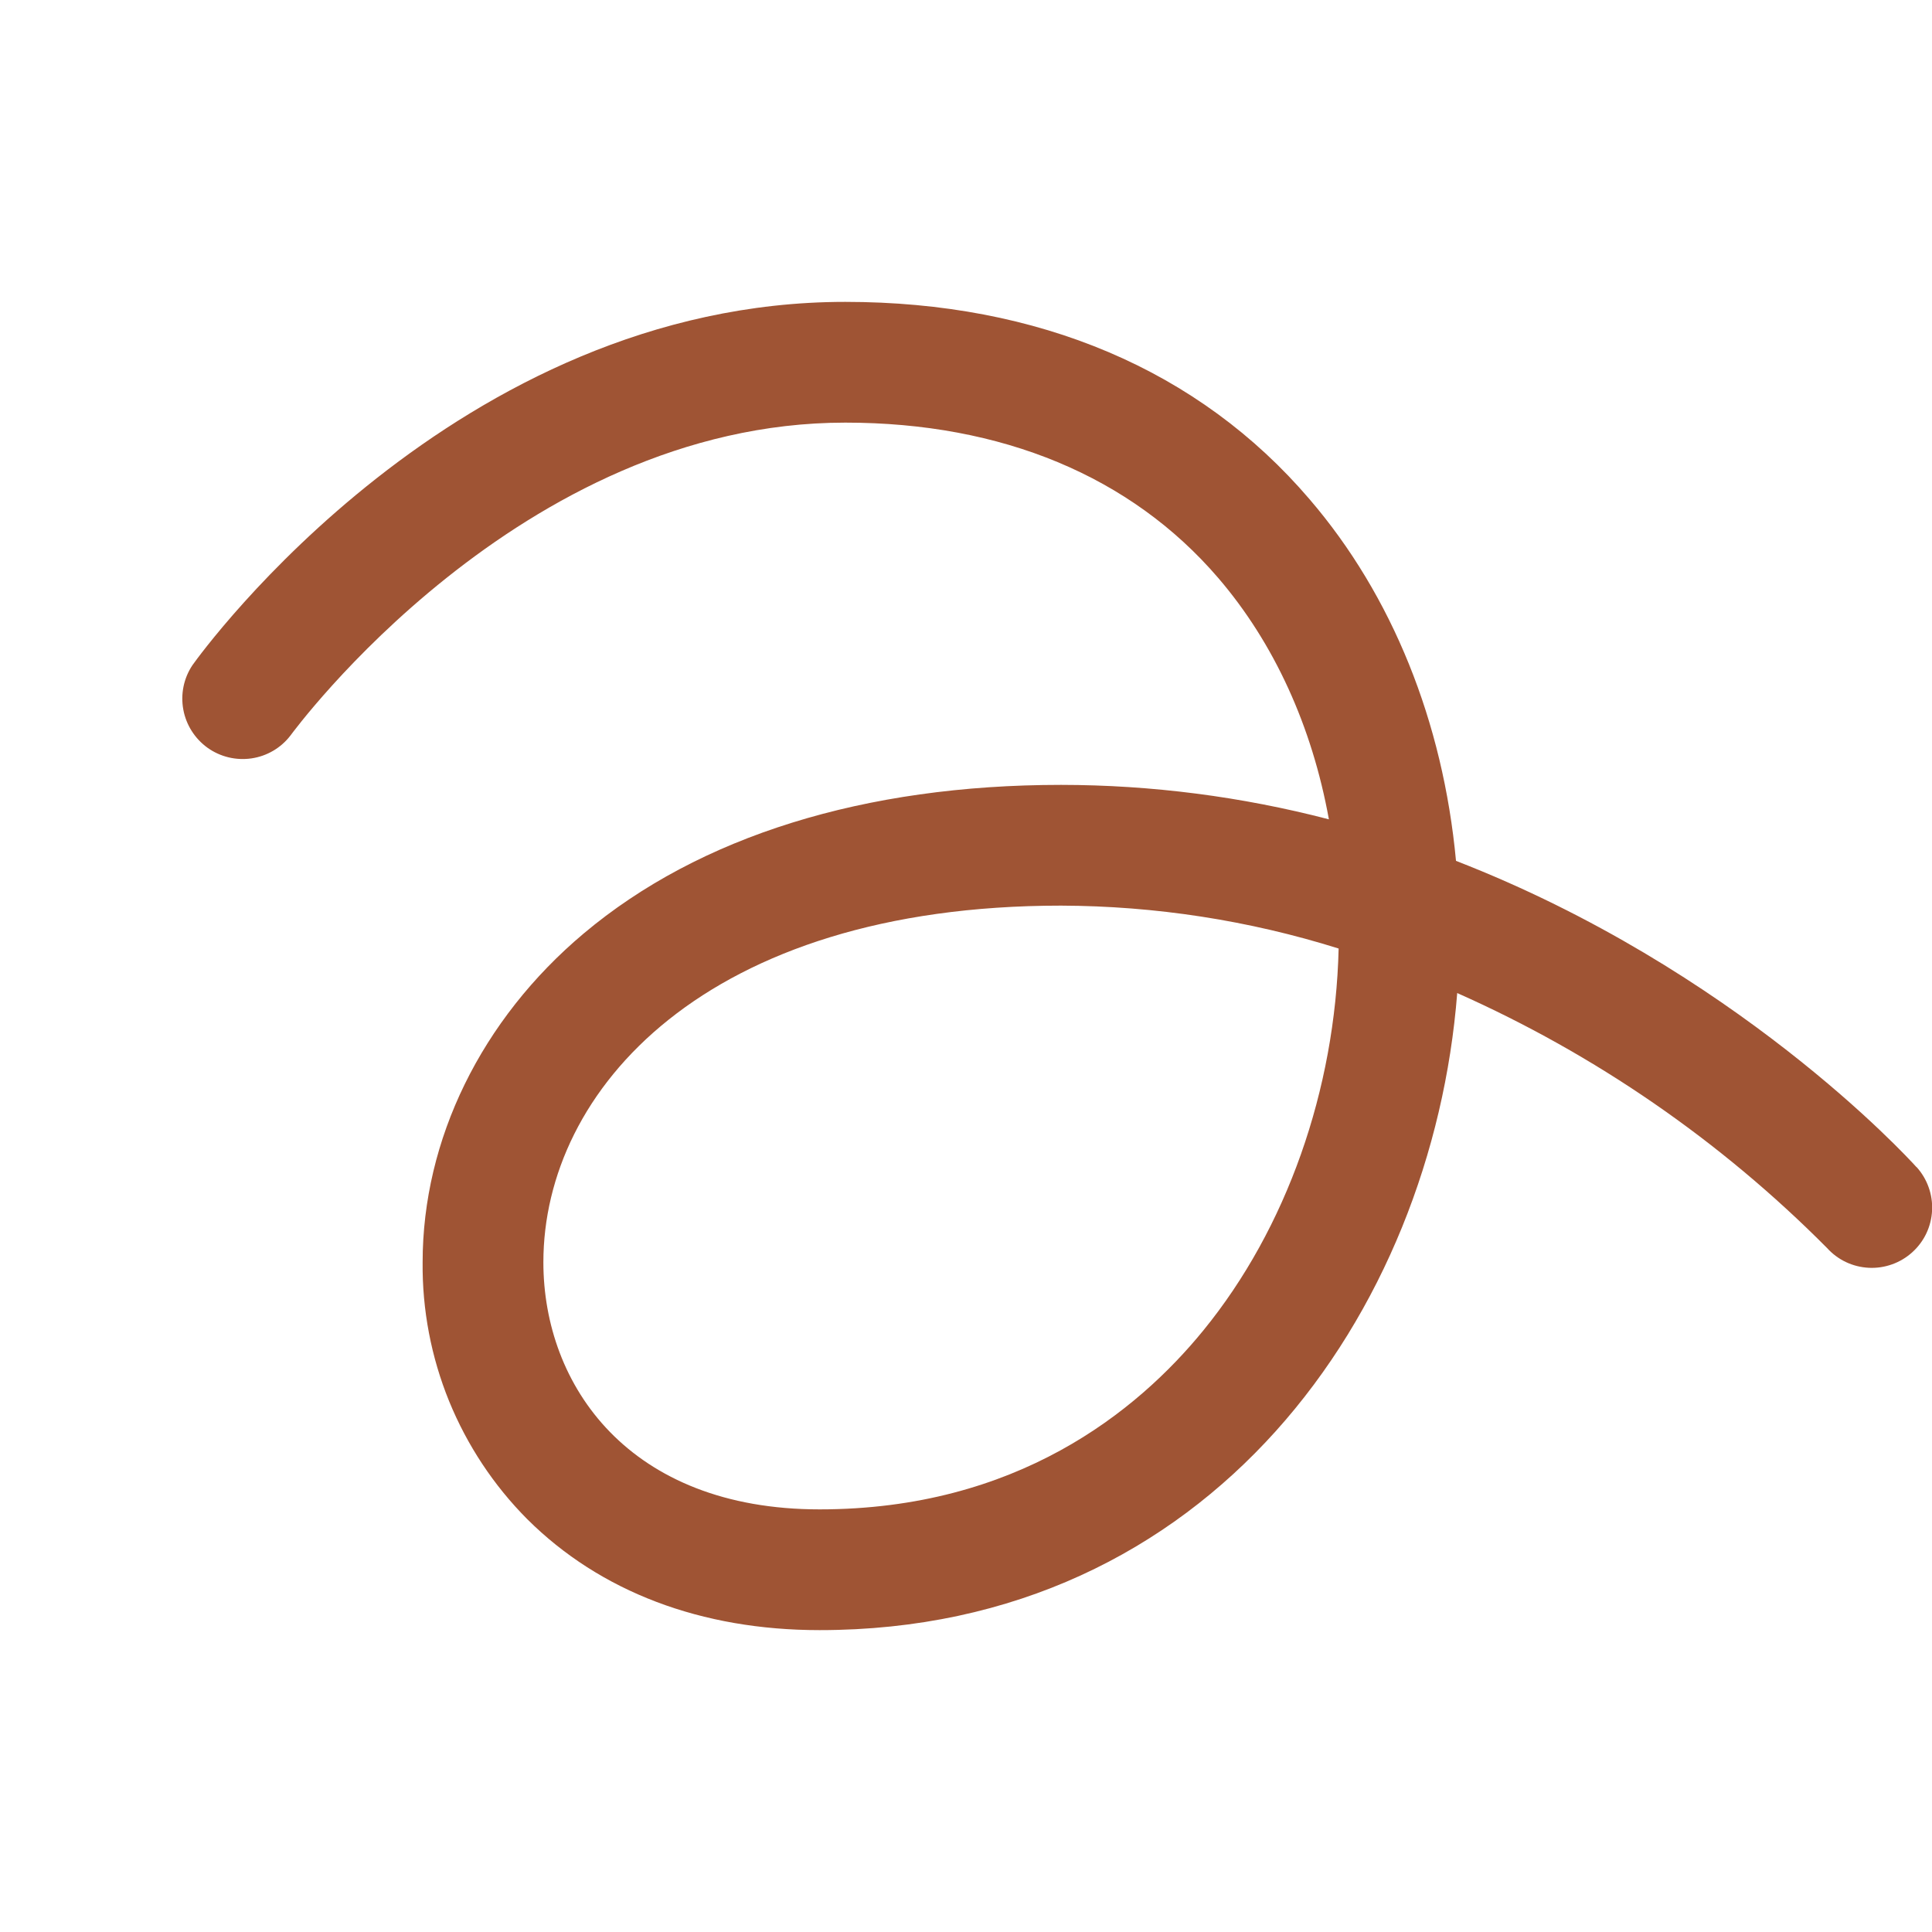 <svg width="24" height="24" viewBox="0 0 24 24" fill="none" xmlns="http://www.w3.org/2000/svg">
<path d="M23.806 14.497C23.682 14.36 21.548 12.038 18.087 10.694C17.926 8.967 17.294 7.397 16.268 6.202C14.894 4.594 12.898 3.75 10.5 3.75C5.67 3.75 2.521 8.079 2.39 8.264C2.282 8.426 2.242 8.623 2.277 8.814C2.312 9.005 2.42 9.175 2.578 9.289C2.736 9.402 2.932 9.449 3.124 9.421C3.316 9.393 3.49 9.291 3.608 9.137C3.638 9.098 6.451 5.25 10.5 5.25C12.447 5.25 14.049 5.917 15.132 7.178C15.828 7.988 16.299 9.024 16.508 10.178C15.421 9.895 14.304 9.751 13.181 9.75C10.738 9.75 8.688 10.388 7.251 11.596C5.979 12.665 5.25 14.156 5.25 15.68C5.244 16.271 5.356 16.858 5.579 17.406C5.803 17.954 6.133 18.453 6.55 18.872C7.456 19.774 8.712 20.25 10.181 20.25C15.039 20.25 17.792 16.3 18.102 12.336C19.817 13.098 21.374 14.172 22.696 15.503C22.762 15.576 22.842 15.636 22.931 15.678C23.02 15.72 23.116 15.744 23.215 15.749C23.313 15.754 23.412 15.739 23.504 15.706C23.597 15.673 23.682 15.622 23.755 15.556C23.828 15.49 23.888 15.41 23.93 15.321C23.972 15.232 23.996 15.136 24.001 15.037C24.006 14.939 23.991 14.84 23.958 14.748C23.925 14.655 23.874 14.57 23.808 14.497H23.806ZM14.95 16.525C14.123 17.54 12.624 18.75 10.181 18.75C7.811 18.75 6.75 17.208 6.75 15.68C6.75 13.546 8.763 11.25 13.181 11.25C14.351 11.254 15.513 11.433 16.629 11.783C16.587 13.541 15.981 15.261 14.95 16.525Z" fill="#9F5434"/>
</svg>

